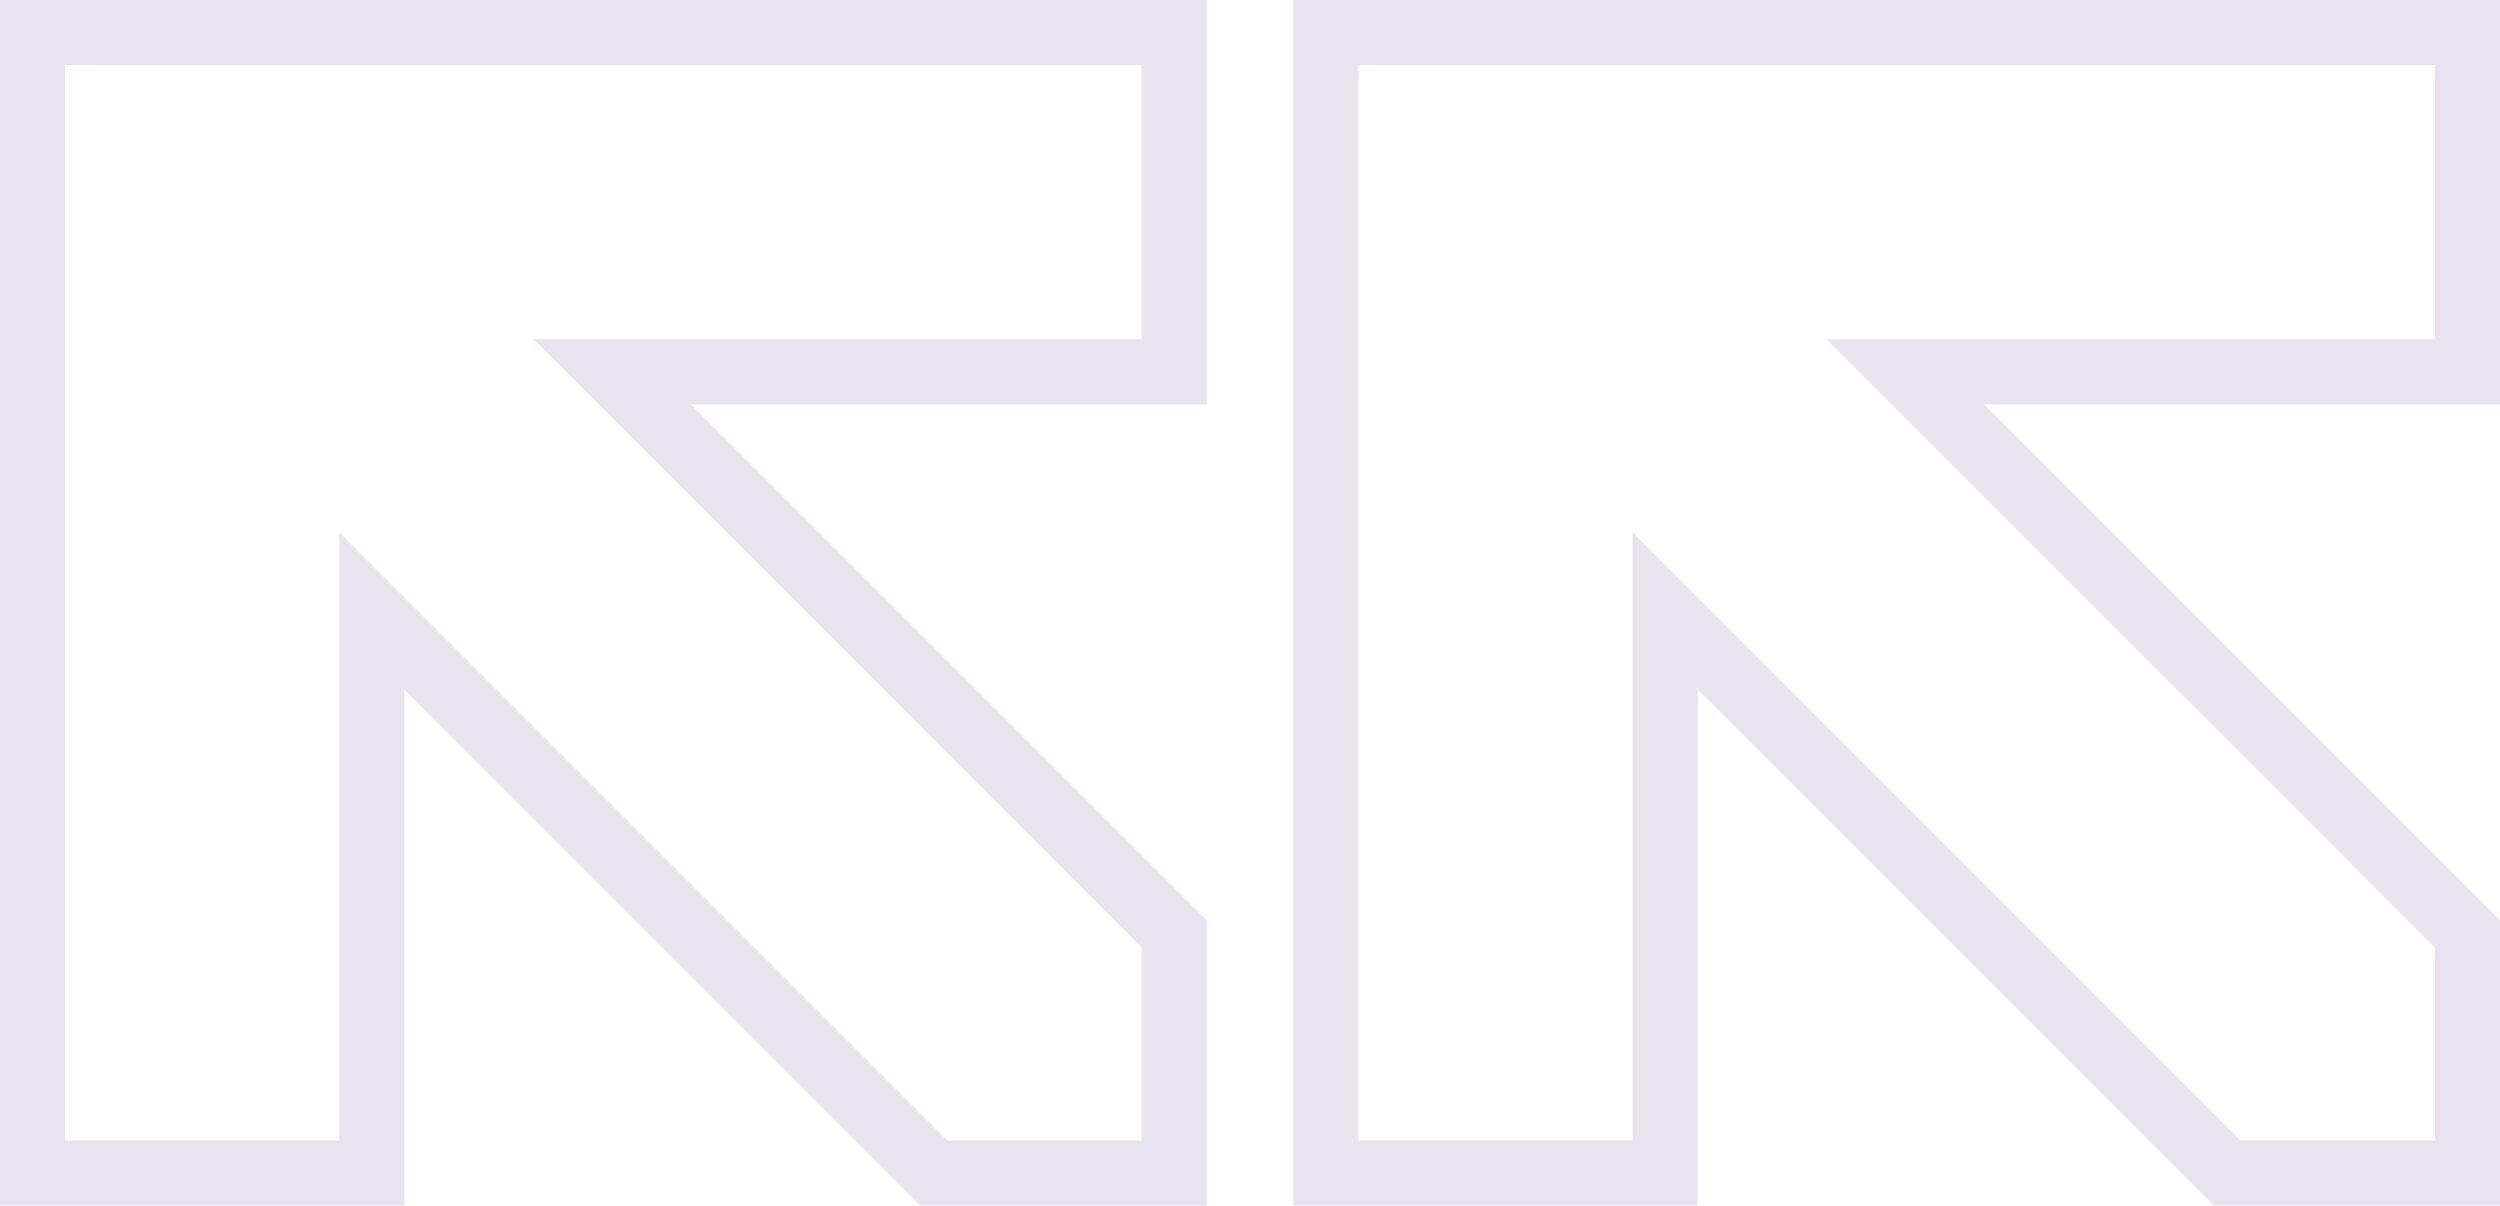 <svg xmlns="http://www.w3.org/2000/svg" width="115.348" height="55.625" viewBox="0 0 115.348 55.625"><g transform="translate(-1105.279 -3266.243)"><g transform="translate(1164.953 3266.242)" opacity="0.15"><g transform="translate(-5773.48 -1018.37)" fill="none"><path d="M5773.48,1074h18.654v-23.812L5815.945,1074h13.209v-13.16l-23.815-23.813h23.815V1018.37H5773.48Z" stroke="none"></path><path d="M 5826.154 1070.995 L 5826.154 1062.078 L 5798.096 1034.022 L 5826.154 1034.022 L 5826.154 1021.37 L 5776.48 1021.37 L 5776.48 1070.995 L 5789.135 1070.995 L 5789.135 1042.94 L 5817.188 1070.995 L 5826.154 1070.995 M 5829.154 1073.995 L 5815.945 1073.995 L 5792.135 1050.183 L 5792.135 1073.995 L 5773.48 1073.995 L 5773.48 1018.37 L 5829.154 1018.37 L 5829.154 1037.022 L 5805.339 1037.022 L 5829.154 1060.835 L 5829.154 1073.995 Z" stroke="none" fill="#703d8a"></path></g></g><g transform="translate(1105.279 3266.242)" opacity="0.15"><g transform="translate(-5773.48 -1018.37)" fill="none"><path d="M5773.48,1074h18.654v-23.812L5815.945,1074h13.209v-13.16l-23.815-23.813h23.815V1018.37H5773.48Z" stroke="none"></path><path d="M 5826.154 1070.995 L 5826.154 1062.078 L 5798.096 1034.022 L 5826.154 1034.022 L 5826.154 1021.37 L 5776.48 1021.37 L 5776.48 1070.995 L 5789.135 1070.995 L 5789.135 1042.94 L 5817.188 1070.995 L 5826.154 1070.995 M 5829.154 1073.995 L 5815.945 1073.995 L 5792.135 1050.183 L 5792.135 1073.995 L 5773.48 1073.995 L 5773.48 1018.37 L 5829.154 1018.37 L 5829.154 1037.022 L 5805.339 1037.022 L 5829.154 1060.835 L 5829.154 1073.995 Z" stroke="none" fill="#703d8a"></path></g></g></g></svg>